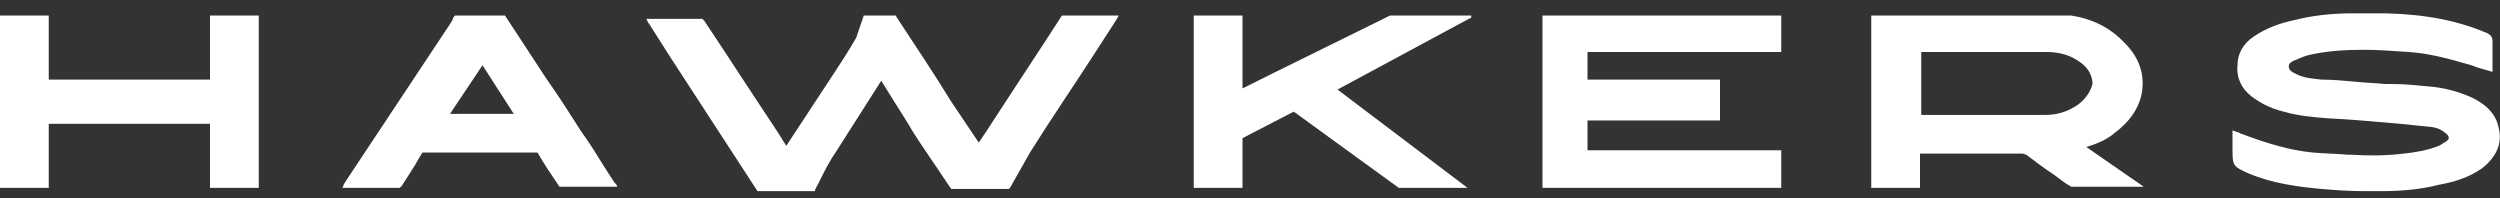 <?xml version="1.0" encoding="UTF-8"?> <svg xmlns="http://www.w3.org/2000/svg" width="164" height="13" viewBox="0 0 164 13" fill="none"><rect x="0" y="0" width="164" height="13" fill="#333333" stroke="none"/><path d="M163.918 8.41C163.754 7.541 163.18 6.889 162.114 6.381C161.294 6.019 160.31 5.729 159.162 5.657C158.424 5.584 157.686 5.512 156.948 5.512H156.456C155.8 5.439 155.226 5.439 154.57 5.367C153.832 5.295 153.012 5.222 152.274 5.222C151.782 5.15 151.208 5.15 150.634 4.86C150.306 4.715 150.142 4.57 150.142 4.353C150.142 4.208 150.224 4.063 150.634 3.918C150.962 3.773 151.29 3.628 151.7 3.556C152.766 3.338 153.832 3.266 155.144 3.266C155.964 3.266 156.866 3.338 158.014 3.411C159.162 3.483 160.392 3.773 161.868 4.208C162.196 4.28 162.442 4.425 162.77 4.498L163.508 4.715V3.918C163.508 3.483 163.508 3.121 163.508 2.686C163.508 2.469 163.426 2.324 163.18 2.179C161.294 1.382 159.244 0.947 156.538 0.875C156.21 0.875 155.882 0.875 155.472 0.875C155.144 0.875 154.816 0.875 154.488 0.875H154.324C152.93 0.875 151.7 1.02 150.552 1.31C149.486 1.527 148.584 1.889 147.846 2.397C147.19 2.831 146.78 3.483 146.78 4.28C146.698 5.077 147.026 5.802 147.682 6.309C148.256 6.744 148.912 7.106 149.814 7.323C150.798 7.613 151.782 7.686 152.684 7.758C154.16 7.83 155.8 7.975 157.44 8.12C158.178 8.193 158.916 8.265 159.572 8.338C159.982 8.41 160.228 8.555 160.474 8.772C160.556 8.845 160.638 8.917 160.638 9.062C160.638 9.135 160.556 9.207 160.474 9.279C160.31 9.352 160.146 9.497 159.982 9.569C159.244 9.859 158.424 10.004 157.686 10.076C156.538 10.221 155.308 10.221 154.242 10.149H153.996C153.258 10.076 152.438 10.076 151.7 10.004C150.224 9.859 148.748 9.424 147.026 8.772C146.944 8.772 146.944 8.7 146.862 8.7L146.452 8.555V9.932C146.452 10.873 146.534 10.946 147.518 11.381C149.076 12.033 150.716 12.25 152.274 12.395C153.176 12.467 154.078 12.54 155.144 12.54C155.472 12.54 155.8 12.54 156.128 12.54C157.276 12.54 158.67 12.467 160.064 12.105C160.884 11.96 161.95 11.67 162.852 11.018C163.754 10.294 164.164 9.424 163.918 8.41Z" fill="white"></path><path d="M138.744 8.7C139.81 7.903 140.466 6.889 140.548 5.729C140.63 4.643 140.22 3.628 139.318 2.759C138.416 1.817 137.268 1.237 135.874 1.02H122.754V12.322H125.952V10.076H128.494C129.888 10.076 131.282 10.076 132.676 10.076C132.758 10.076 132.84 10.149 132.922 10.149C133.496 10.584 134.07 11.018 134.726 11.453C135.136 11.743 135.464 12.033 135.874 12.25H140.63L136.858 9.642C137.596 9.424 138.252 9.135 138.744 8.7ZM136.284 6.889C135.628 7.323 134.972 7.541 134.152 7.541C132.922 7.541 131.692 7.541 130.544 7.541H126.034V3.411H130.626C131.856 3.411 133.004 3.411 134.234 3.411C135.136 3.411 135.874 3.628 136.53 4.135C137.022 4.498 137.268 5.005 137.268 5.512C137.104 6.092 136.776 6.526 136.284 6.889Z" fill="white"></path><path d="M104.14 9.859V7.903H112.832V5.222H104.14V3.411H116.85V1.02H101.188V12.322H116.85V9.859H104.14Z" fill="white"></path><path d="M96.35 1.237L96.514 1.165V1.02H91.184C88.56 2.324 86.018 3.556 83.394 4.86L81.508 5.802V1.02H78.31V12.322H81.508V11.38C81.508 10.656 81.508 9.859 81.508 9.134C81.508 9.134 81.508 9.134 81.508 9.062C82.656 8.482 83.722 7.903 84.87 7.323C87.166 8.99 89.462 10.656 91.758 12.322H96.268L87.74 5.874L96.35 1.237Z" fill="white"></path><path d="M40.344 12.033L39.688 11.018C39.196 10.221 38.704 9.424 38.13 8.627C37.392 7.468 36.654 6.309 35.834 5.15C34.932 3.773 34.03 2.397 33.128 1.02H29.848C29.766 1.092 29.684 1.237 29.684 1.31C29.684 1.382 29.602 1.382 29.602 1.455L22.632 11.96C22.632 12.033 22.55 12.033 22.55 12.105L22.468 12.322H26.24C26.24 12.322 26.24 12.25 26.322 12.25C26.568 11.888 26.814 11.453 27.06 11.091C27.306 10.729 27.47 10.366 27.716 10.004C27.716 10.004 27.716 10.004 27.798 10.004H30.668C32.144 10.004 33.702 10.004 35.178 10.004H35.26C35.67 10.729 36.162 11.453 36.654 12.178C36.654 12.178 36.654 12.25 36.736 12.25H40.508L40.426 12.105C40.426 12.105 40.426 12.033 40.344 12.033ZM29.52 7.468L31.652 4.28L33.702 7.468H29.52Z" fill="white"></path><path d="M13.776 1.02V2.252C13.776 3.266 13.776 4.208 13.776 5.222C11.562 5.222 9.348 5.222 7.134 5.222H3.198V1.02H0V12.322H3.198V8.12H13.776V12.322H16.974V1.02H13.776Z" fill="white"></path><path d="M56.662 1.02H58.794C58.794 1.02 58.794 1.02 58.794 1.092C60.024 2.976 61.254 4.787 62.402 6.671L64.206 9.352L64.698 8.627C66.338 6.091 67.978 3.628 69.618 1.092C69.618 1.092 69.618 1.02 69.7 1.02H73.39L73.308 1.165C73.308 1.237 73.226 1.237 73.226 1.31L71.586 3.845C70.274 5.874 68.88 7.903 67.568 10.004C67.24 10.584 66.912 11.163 66.584 11.743L66.256 12.322L66.174 12.395H62.402C61.992 11.815 61.582 11.163 61.172 10.584C60.598 9.714 60.024 8.917 59.532 8.048C59.122 7.396 58.712 6.744 58.302 6.091L57.81 5.295C57.564 5.657 57.318 6.091 57.072 6.454C56.334 7.613 55.596 8.772 54.858 9.931C54.448 10.511 54.12 11.163 53.792 11.815C53.71 12.033 53.546 12.25 53.464 12.467V12.54H49.692C47.806 9.642 45.92 6.744 44.034 3.845L42.558 1.527C42.558 1.527 42.476 1.455 42.476 1.382L42.394 1.237H46.084C46.084 1.237 46.084 1.31 46.166 1.31C47.806 3.773 49.446 6.309 51.086 8.772L51.578 9.569L54.53 5.077C55.104 4.208 55.678 3.338 56.17 2.469L56.662 1.02Z" fill="white"></path></svg> 